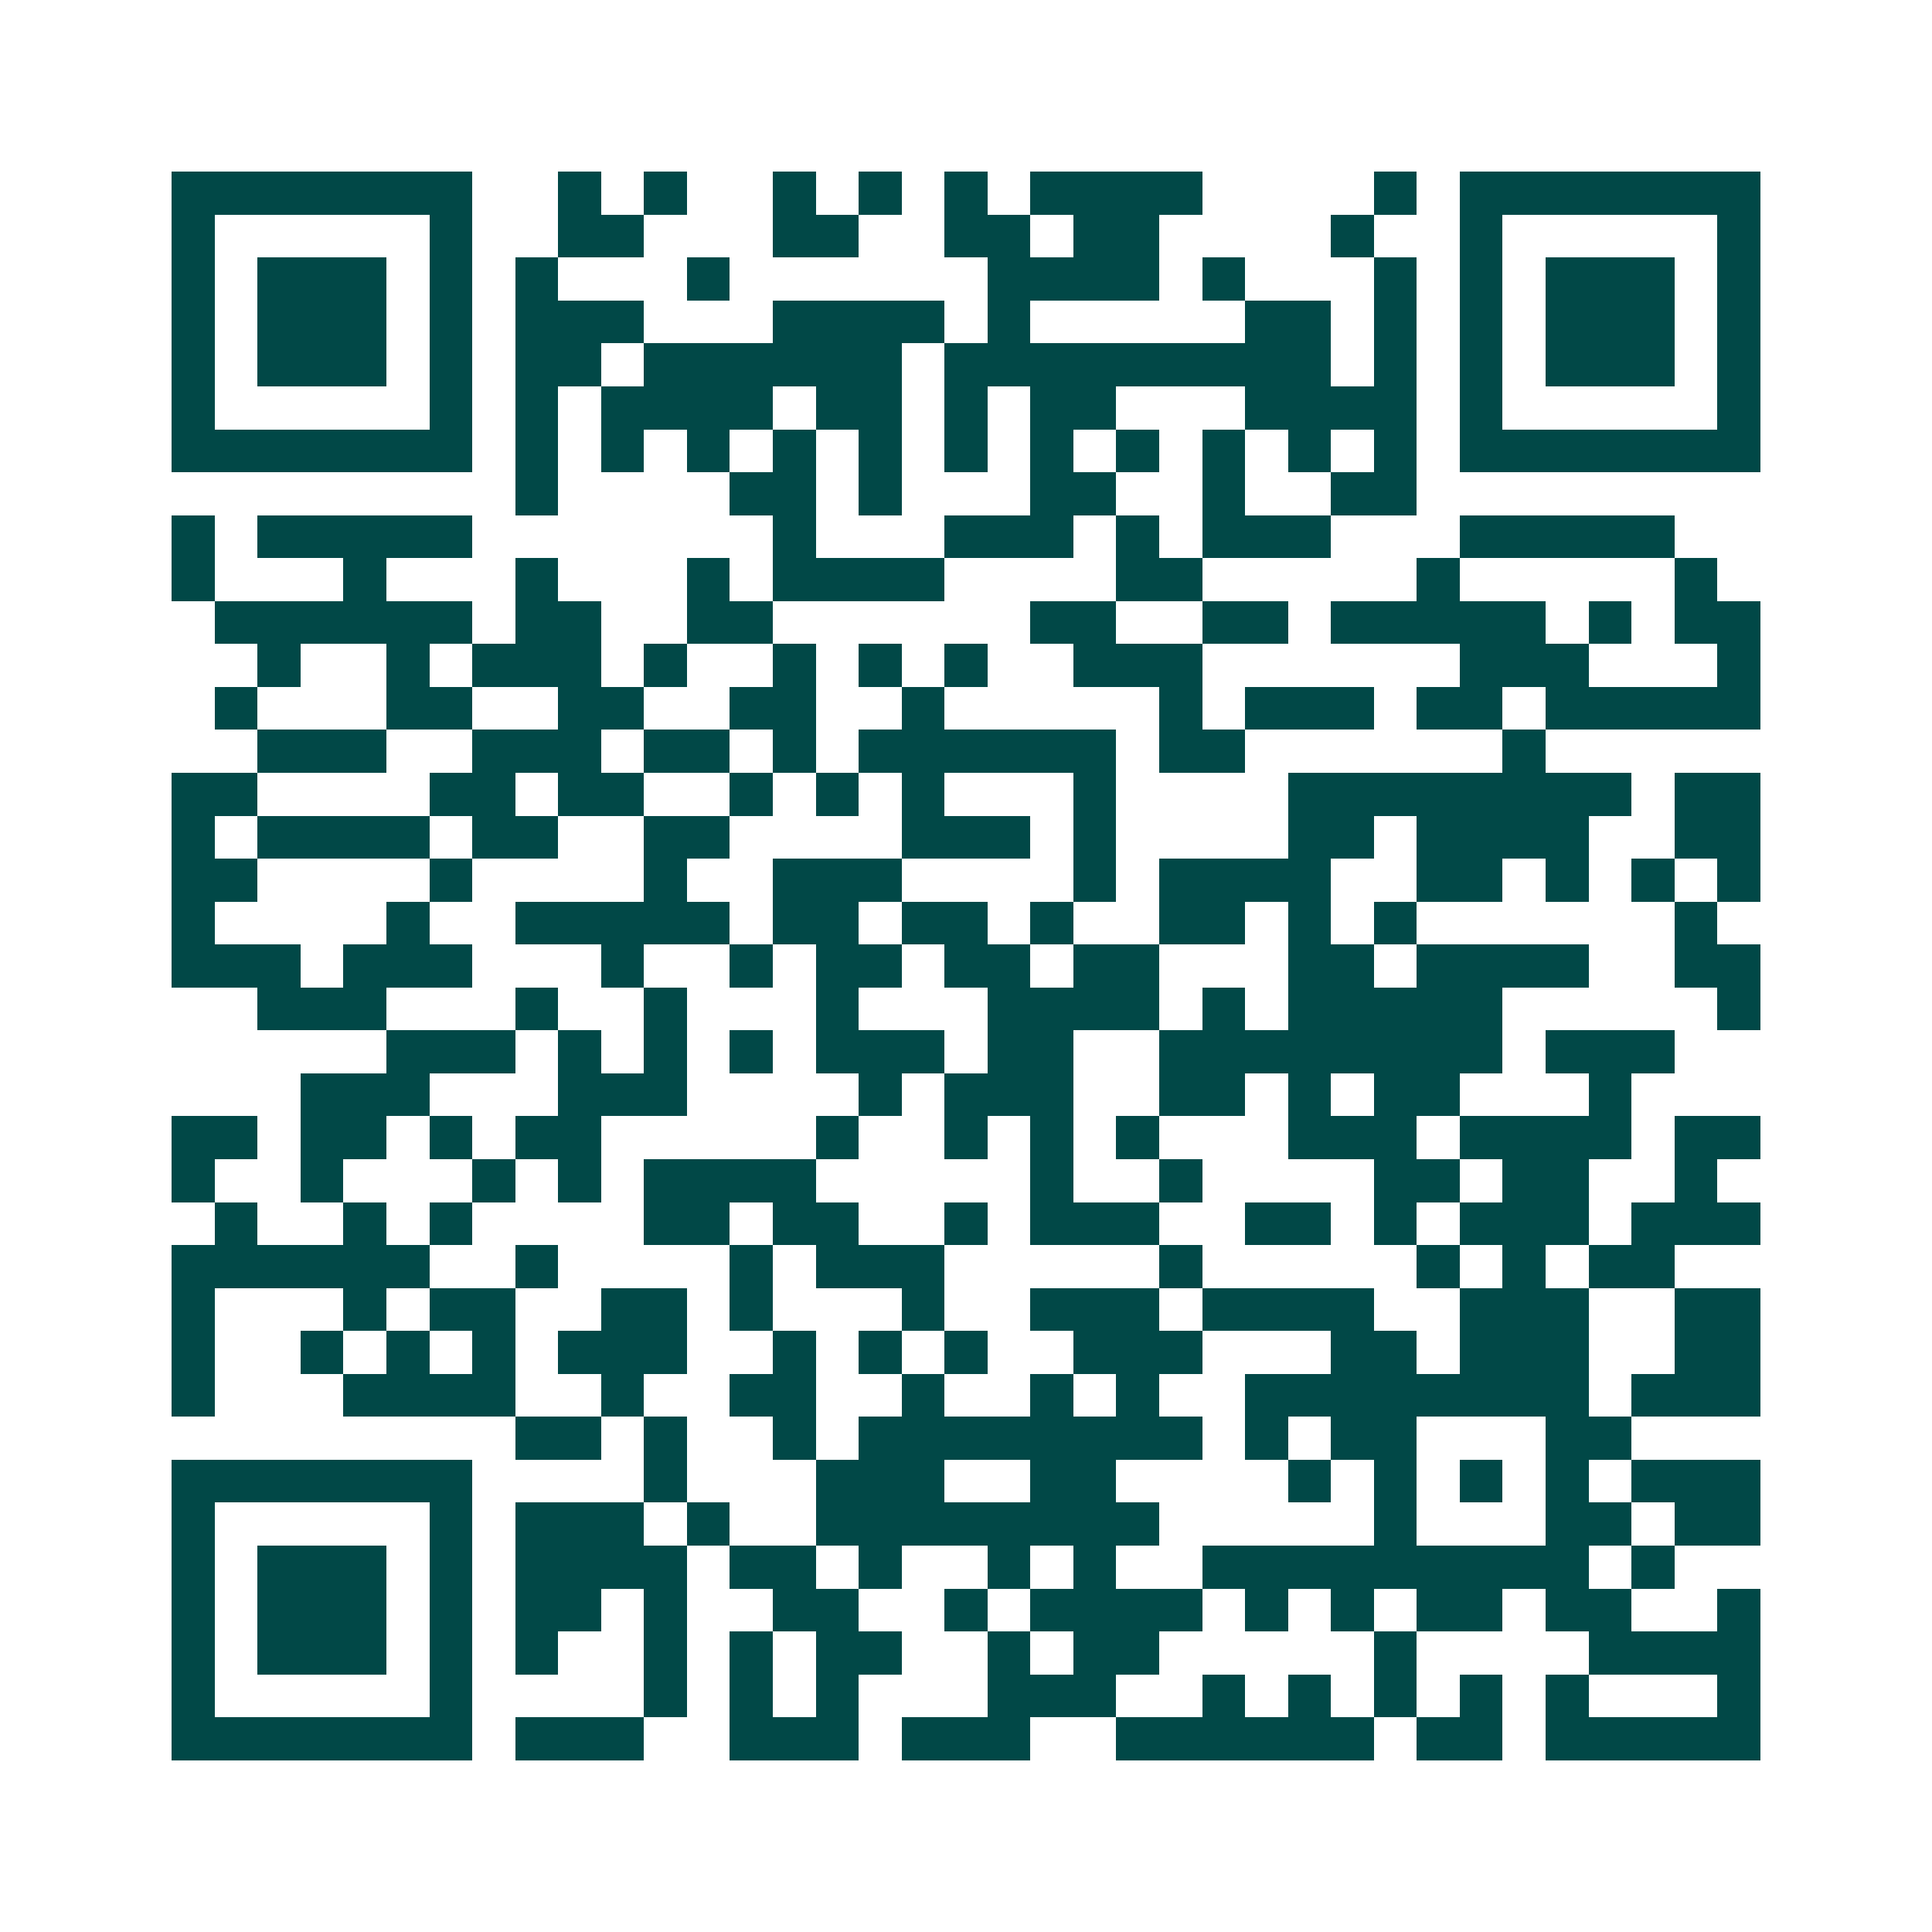 <svg xmlns="http://www.w3.org/2000/svg" width="200" height="200" viewBox="0 0 45 45" shape-rendering="crispEdges"><path fill="#ffffff" d="M0 0h45v45H0z"/><path stroke="#014847" d="M4 4.5h7m2 0h1m1 0h1m2 0h1m1 0h1m1 0h1m1 0h4m4 0h1m1 0h7M4 5.5h1m5 0h1m2 0h2m3 0h2m2 0h2m1 0h2m4 0h1m2 0h1m5 0h1M4 6.5h1m1 0h3m1 0h1m1 0h1m3 0h1m6 0h4m1 0h1m3 0h1m1 0h1m1 0h3m1 0h1M4 7.5h1m1 0h3m1 0h1m1 0h3m3 0h4m1 0h1m5 0h2m1 0h1m1 0h1m1 0h3m1 0h1M4 8.5h1m1 0h3m1 0h1m1 0h2m1 0h6m1 0h9m1 0h1m1 0h1m1 0h3m1 0h1M4 9.5h1m5 0h1m1 0h1m1 0h4m1 0h2m1 0h1m1 0h2m3 0h4m1 0h1m5 0h1M4 10.5h7m1 0h1m1 0h1m1 0h1m1 0h1m1 0h1m1 0h1m1 0h1m1 0h1m1 0h1m1 0h1m1 0h1m1 0h7M12 11.5h1m4 0h2m1 0h1m3 0h2m2 0h1m2 0h2M4 12.5h1m1 0h5m7 0h1m3 0h3m1 0h1m1 0h3m3 0h5M4 13.5h1m3 0h1m3 0h1m3 0h1m1 0h4m4 0h2m5 0h1m5 0h1M5 14.5h6m1 0h2m2 0h2m6 0h2m2 0h2m1 0h5m1 0h1m1 0h2M6 15.5h1m2 0h1m1 0h3m1 0h1m2 0h1m1 0h1m1 0h1m2 0h3m6 0h3m3 0h1M5 16.5h1m3 0h2m2 0h2m2 0h2m2 0h1m5 0h1m1 0h3m1 0h2m1 0h5M6 17.5h3m2 0h3m1 0h2m1 0h1m1 0h6m1 0h2m6 0h1M4 18.5h2m4 0h2m1 0h2m2 0h1m1 0h1m1 0h1m3 0h1m4 0h8m1 0h2M4 19.5h1m1 0h4m1 0h2m2 0h2m4 0h3m1 0h1m4 0h2m1 0h4m2 0h2M4 20.5h2m4 0h1m4 0h1m2 0h3m4 0h1m1 0h4m2 0h2m1 0h1m1 0h1m1 0h1M4 21.5h1m4 0h1m2 0h5m1 0h2m1 0h2m1 0h1m2 0h2m1 0h1m1 0h1m6 0h1M4 22.5h3m1 0h3m3 0h1m2 0h1m1 0h2m1 0h2m1 0h2m3 0h2m1 0h4m2 0h2M6 23.5h3m3 0h1m2 0h1m3 0h1m3 0h4m1 0h1m1 0h5m5 0h1M9 24.5h3m1 0h1m1 0h1m1 0h1m1 0h3m1 0h2m2 0h8m1 0h3M7 25.5h3m3 0h3m4 0h1m1 0h3m2 0h2m1 0h1m1 0h2m3 0h1M4 26.5h2m1 0h2m1 0h1m1 0h2m5 0h1m2 0h1m1 0h1m1 0h1m3 0h3m1 0h4m1 0h2M4 27.5h1m2 0h1m3 0h1m1 0h1m1 0h4m5 0h1m2 0h1m4 0h2m1 0h2m2 0h1M5 28.5h1m2 0h1m1 0h1m4 0h2m1 0h2m2 0h1m1 0h3m2 0h2m1 0h1m1 0h3m1 0h3M4 29.5h6m2 0h1m4 0h1m1 0h3m5 0h1m5 0h1m1 0h1m1 0h2M4 30.5h1m3 0h1m1 0h2m2 0h2m1 0h1m3 0h1m2 0h3m1 0h4m2 0h3m2 0h2M4 31.5h1m2 0h1m1 0h1m1 0h1m1 0h3m2 0h1m1 0h1m1 0h1m2 0h3m3 0h2m1 0h3m2 0h2M4 32.5h1m3 0h4m2 0h1m2 0h2m2 0h1m2 0h1m1 0h1m2 0h8m1 0h3M12 33.5h2m1 0h1m2 0h1m1 0h8m1 0h1m1 0h2m3 0h2M4 34.5h7m4 0h1m3 0h3m2 0h2m4 0h1m1 0h1m1 0h1m1 0h1m1 0h3M4 35.5h1m5 0h1m1 0h3m1 0h1m2 0h8m5 0h1m3 0h2m1 0h2M4 36.5h1m1 0h3m1 0h1m1 0h4m1 0h2m1 0h1m2 0h1m1 0h1m2 0h9m1 0h1M4 37.5h1m1 0h3m1 0h1m1 0h2m1 0h1m2 0h2m2 0h1m1 0h4m1 0h1m1 0h1m1 0h2m1 0h2m2 0h1M4 38.5h1m1 0h3m1 0h1m1 0h1m2 0h1m1 0h1m1 0h2m2 0h1m1 0h2m5 0h1m4 0h4M4 39.5h1m5 0h1m4 0h1m1 0h1m1 0h1m3 0h3m2 0h1m1 0h1m1 0h1m1 0h1m1 0h1m3 0h1M4 40.5h7m1 0h3m2 0h3m1 0h3m2 0h6m1 0h2m1 0h5"/></svg>

